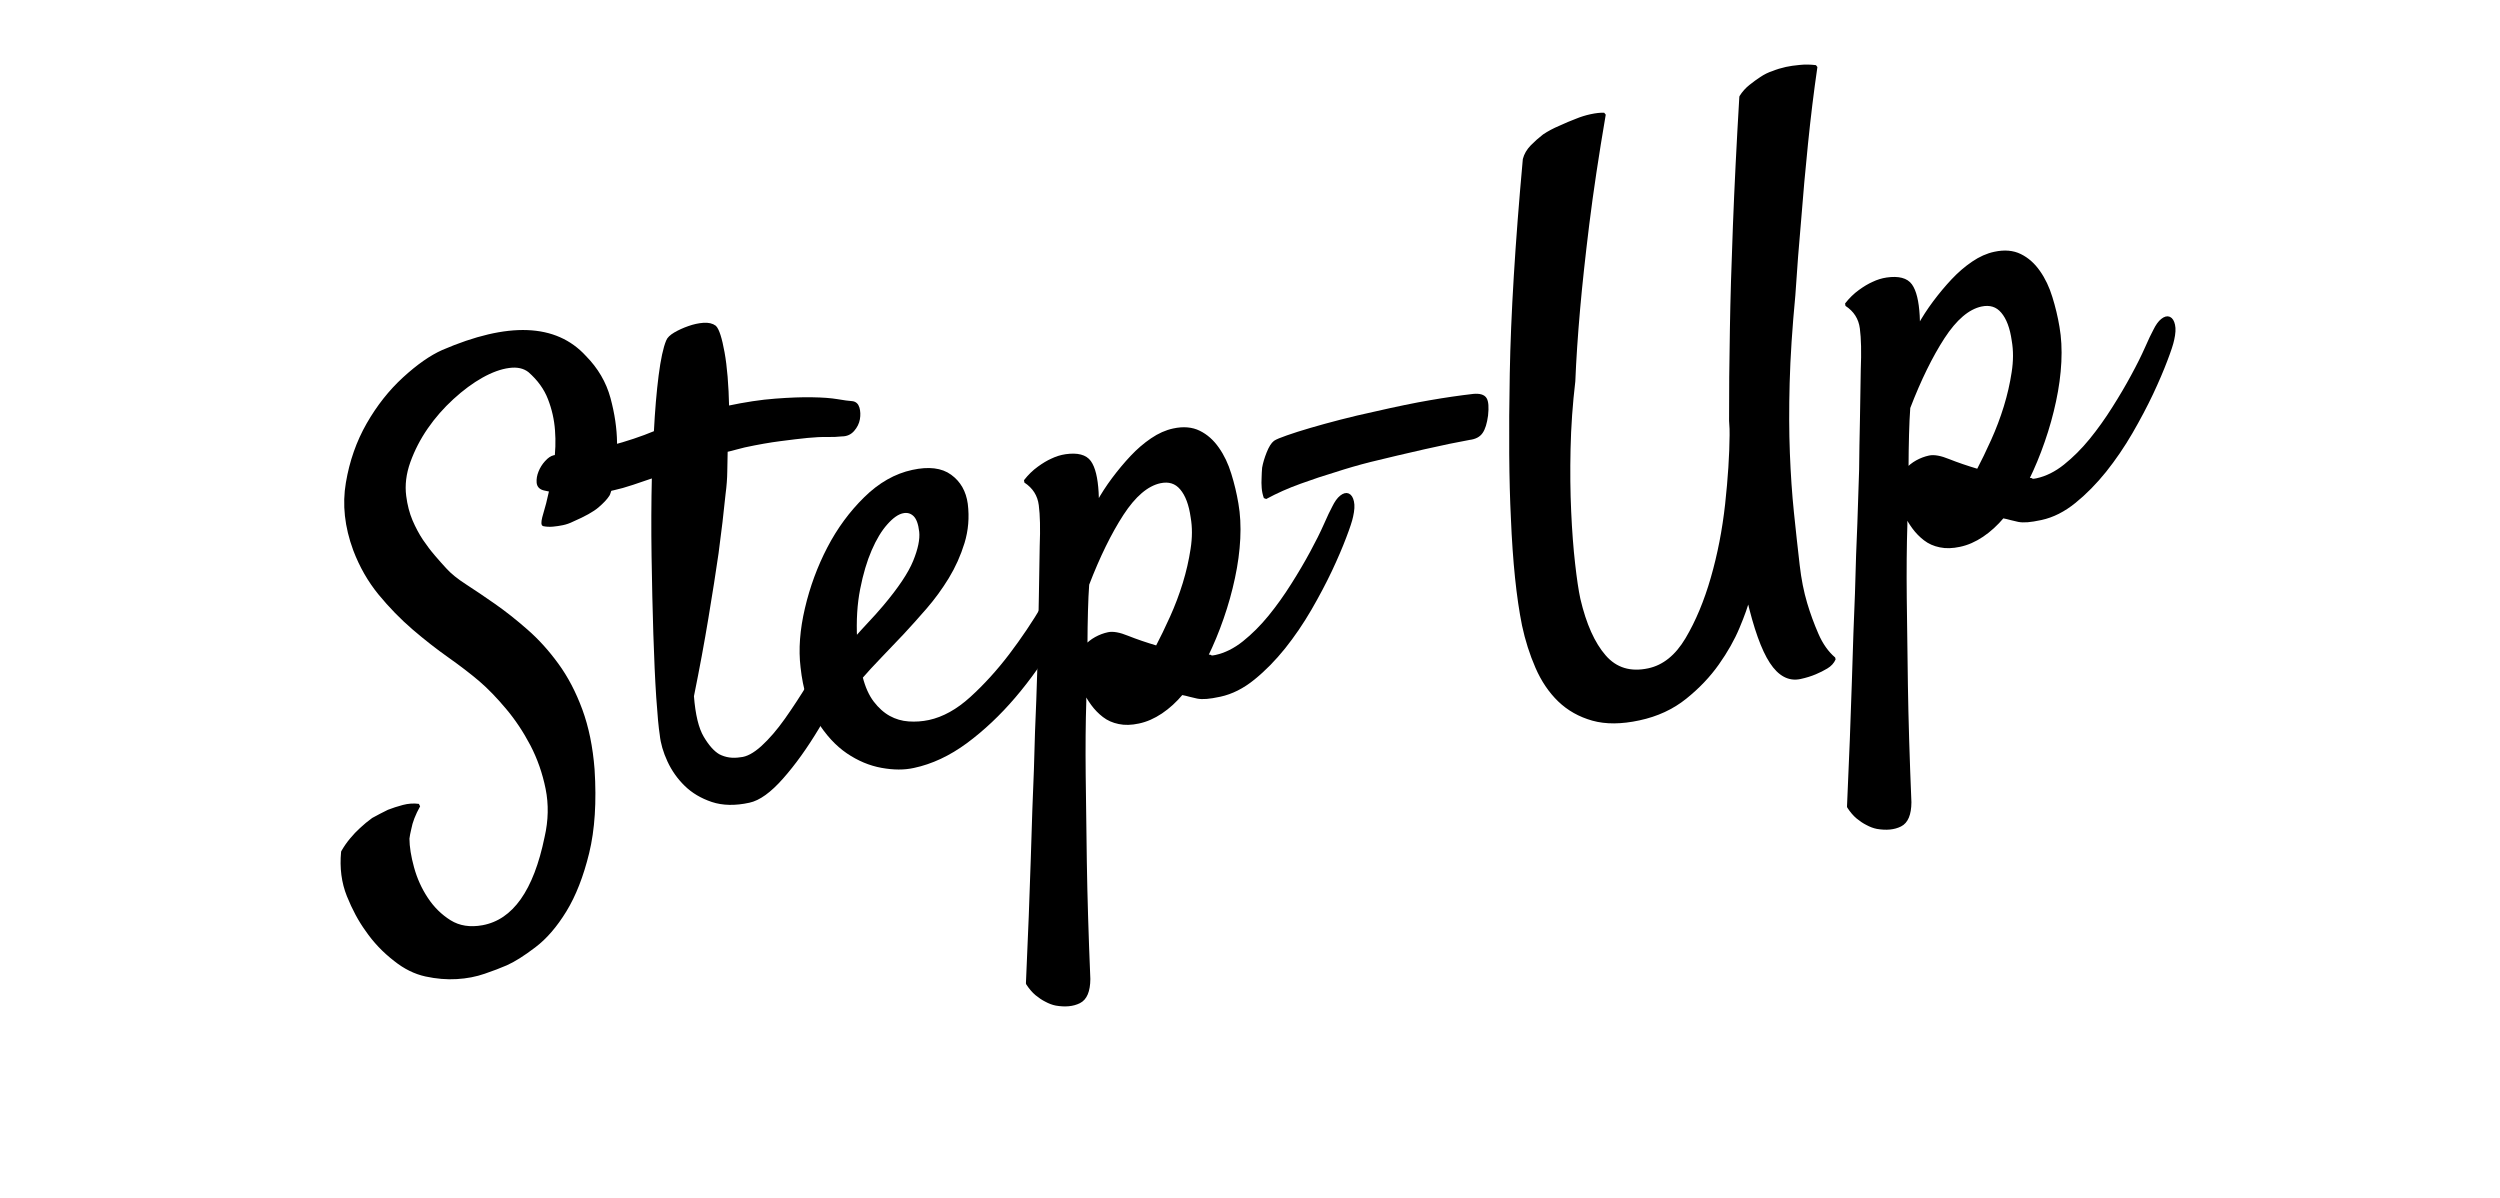 <?xml version="1.0" encoding="UTF-8" standalone="no"?> <svg xmlns="http://www.w3.org/2000/svg" xmlns:xlink="http://www.w3.org/1999/xlink" xmlns:serif="http://www.serif.com/" width="100%" height="100%" viewBox="0 0 503 241" xml:space="preserve" style="fill-rule:evenodd;clip-rule:evenodd;stroke-linecap:round;stroke-linejoin:bevel;stroke-miterlimit:2;"> <g transform="matrix(1,0,0,0.356,-653.152,-151.258)"> <g id="Artboard2"> <rect x="666.678" y="403.511" width="502.475" height="675.134" style="fill:none;"></rect> <g transform="matrix(1,0,0,2.806,785.145,880.268)"> <g> <path d="M38.375,-38.5C39.292,-40.443 41.01,-32.609 39.042,-28.25C37.068,-23.885 34.896,-19.729 32.521,-15.771C30.156,-11.823 27.755,-8.469 25.313,-5.708C22.88,-2.943 20.677,-1.354 18.708,-0.937C15.901,-0.323 13.438,-0.375 11.313,-1.083C9.188,-1.802 7.417,-2.859 6,-4.25C4.583,-5.635 3.448,-7.24 2.604,-9.062C1.755,-10.896 1.25,-12.646 1.083,-14.312C0.859,-15.687 0.625,-18.198 0.375,-21.854C0.135,-25.521 -0.052,-29.776 -0.208,-34.625C-0.359,-39.469 -0.479,-44.672 -0.563,-50.229C-0.646,-55.797 -0.625,-61.187 -0.5,-66.396C-1.917,-65.922 -3.323,-65.443 -4.729,-64.958C-6.146,-64.484 -7.448,-64.115 -8.646,-63.854C-11.38,-63.271 -14.031,-63.031 -16.604,-63.146C-19.188,-63.255 -21.146,-63.484 -22.479,-63.833C-23.229,-64.01 -23.63,-64.437 -23.688,-65.104C-23.74,-65.771 -23.625,-66.464 -23.333,-67.187C-23.042,-67.922 -22.625,-68.589 -22.083,-69.187C-21.542,-69.797 -21.01,-70.156 -20.5,-70.271C-18.844,-70.464 -17.063,-70.698 -15.146,-70.979C-13.24,-71.255 -11.193,-71.672 -9,-72.229C-7.385,-72.656 -5.854,-73.115 -4.396,-73.604C-2.938,-74.089 -1.505,-74.625 -0.104,-75.208C0.115,-79.542 0.438,-83.339 0.854,-86.604C1.271,-89.865 1.771,-92.193 2.354,-93.583C2.531,-94.068 3.031,-94.552 3.854,-95.042C4.688,-95.526 5.604,-95.943 6.604,-96.292C7.604,-96.651 8.583,-96.865 9.542,-96.937C10.51,-97.005 11.271,-96.833 11.813,-96.417C12.396,-95.833 12.943,-94.115 13.458,-91.271C13.969,-88.437 14.276,-84.75 14.375,-80.208C17.958,-80.969 21.177,-81.458 24.042,-81.667C26.901,-81.885 29.359,-81.979 31.417,-81.937C33.484,-81.906 35.167,-81.781 36.458,-81.562C37.76,-81.339 38.734,-81.208 39.375,-81.167C40,-81.125 40.406,-80.771 40.604,-80.104C40.797,-79.437 40.823,-78.698 40.688,-77.896C40.547,-77.104 40.188,-76.375 39.604,-75.708C39.031,-75.052 38.302,-74.729 37.417,-74.729C36.542,-74.63 35.542,-74.589 34.417,-74.604C33.302,-74.63 31.979,-74.568 30.438,-74.417C28.906,-74.26 27.094,-74.047 25,-73.771C22.901,-73.505 20.49,-73.083 17.771,-72.5C17.255,-72.385 16.688,-72.24 16.063,-72.062C15.438,-71.88 14.776,-71.714 14.083,-71.562C14.042,-70.115 14.01,-68.698 14,-67.312C13.984,-65.937 13.875,-64.464 13.667,-62.896C13.302,-59.24 12.833,-55.24 12.25,-50.896C11.708,-47.115 11.026,-42.771 10.208,-37.854C9.401,-32.948 8.427,-27.693 7.292,-22.083C7.583,-18.292 8.255,-15.505 9.313,-13.729C10.365,-11.948 11.448,-10.734 12.563,-10.083C13.896,-9.385 15.38,-9.172 17.021,-9.437C18.339,-9.531 19.802,-10.312 21.417,-11.771C23.026,-13.24 24.615,-15.089 26.188,-17.312C27.755,-19.531 29.318,-21.922 30.875,-24.479C32.427,-27.047 33.839,-29.542 35.104,-31.958C36.365,-34.375 37.458,-36.552 38.375,-38.5Z" style="fill-rule:nonzero;stroke:black;stroke-width:0.67px;"></path> </g> </g> <g transform="matrix(1,0,0,2.806,819.494,859.505)"> <g> <path d="M52.313,-39.167C50.563,-34.859 48.443,-30.583 45.958,-26.333C43.484,-22.094 40.729,-18.193 37.688,-14.625C34.656,-11.068 31.427,-8.021 28,-5.479C24.568,-2.948 21.052,-1.302 17.458,-0.542C15.583,-0.125 13.458,-0.13 11.083,-0.562C8.708,-0.99 6.422,-1.948 4.229,-3.437C2.031,-4.937 0.073,-7.068 -1.646,-9.833C-3.365,-12.594 -4.464,-16.156 -4.938,-20.521C-5.365,-24.089 -5.073,-28.021 -4.063,-32.312C-3.063,-36.604 -1.568,-40.656 0.417,-44.479C2.401,-48.297 4.854,-51.635 7.771,-54.5C10.688,-57.375 13.854,-59.177 17.271,-59.917C20.521,-60.625 23.042,-60.318 24.833,-59C26.635,-57.693 27.708,-55.818 28.042,-53.375C28.375,-50.677 28.156,-48.089 27.396,-45.604C26.63,-43.115 25.589,-40.792 24.271,-38.625C22.948,-36.458 21.484,-34.443 19.875,-32.583C18.26,-30.719 16.729,-29.005 15.271,-27.437C13.672,-25.74 12.135,-24.13 10.667,-22.604C9.208,-21.089 7.948,-19.719 6.896,-18.5C7.422,-16.401 8.188,-14.693 9.188,-13.375C10.188,-12.068 11.297,-11.073 12.521,-10.396C13.74,-9.729 15.052,-9.344 16.458,-9.25C17.859,-9.151 19.25,-9.25 20.625,-9.542C23.51,-10.167 26.339,-11.734 29.104,-14.25C31.88,-16.776 34.505,-19.667 36.979,-22.917C39.448,-26.177 41.677,-29.5 43.667,-32.875C45.667,-36.26 47.302,-39.167 48.583,-41.583C49.026,-42.385 49.552,-42.922 50.167,-43.187C50.776,-43.464 51.302,-43.49 51.75,-43.271C52.208,-43.062 52.51,-42.589 52.667,-41.854C52.833,-41.13 52.714,-40.234 52.313,-39.167ZM15.25,-51.833C14.219,-51.609 13.115,-50.833 11.938,-49.5C10.755,-48.177 9.688,-46.406 8.729,-44.187C7.771,-41.979 6.99,-39.354 6.396,-36.312C5.797,-33.281 5.589,-29.906 5.771,-26.187C6.615,-27.156 7.547,-28.187 8.563,-29.271C9.589,-30.354 10.604,-31.484 11.604,-32.667C14.656,-36.292 16.688,-39.323 17.688,-41.771C18.688,-44.214 19.104,-46.229 18.938,-47.812C18.755,-49.448 18.333,-50.583 17.667,-51.208C17,-51.833 16.193,-52.042 15.25,-51.833Z" style="fill-rule:nonzero;stroke:black;stroke-width:0.67px;"></path> </g> </g> <g transform="matrix(1,0,0,2.806,863.07,833.163)"> <g> <path d="M2.563,56.708C1.906,56.583 1.229,56.323 0.521,55.938C-0.089,55.63 -0.714,55.214 -1.354,54.688C-1.99,54.156 -2.594,53.448 -3.167,52.563C-2.734,42.906 -2.406,34.526 -2.188,27.417C-1.979,20.318 -1.771,14.375 -1.563,9.583C-1.422,4.01 -1.26,-0.667 -1.083,-4.458C-0.958,-8.052 -0.839,-11.656 -0.729,-15.271C-0.698,-18.406 -0.646,-21.771 -0.563,-25.354C-0.49,-28.948 -0.438,-32.323 -0.396,-35.479C-0.255,-38.979 -0.318,-41.75 -0.583,-43.792C-0.844,-45.833 -1.859,-47.427 -3.625,-48.583C-2.792,-49.651 -1.885,-50.531 -0.917,-51.229C0.052,-51.937 0.948,-52.469 1.771,-52.833C2.656,-53.26 3.573,-53.547 4.521,-53.687C6.865,-54.021 8.458,-53.604 9.292,-52.437C10.125,-51.271 10.625,-49.229 10.792,-46.312C10.802,-45.865 10.818,-45.49 10.833,-45.187C10.859,-44.88 10.917,-44.552 11,-44.208C11.885,-45.833 12.922,-47.437 14.104,-49.021C15.297,-50.615 16.526,-52.089 17.792,-53.437C19.068,-54.797 20.422,-55.964 21.854,-56.937C23.297,-57.922 24.75,-58.568 26.208,-58.875C28.177,-59.302 29.885,-59.156 31.333,-58.437C32.776,-57.729 34.01,-56.63 35.042,-55.146C36.083,-53.672 36.901,-51.948 37.5,-49.979C38.109,-48.021 38.583,-46.042 38.917,-44.042C39.292,-41.901 39.417,-39.562 39.292,-37.021C39.167,-34.49 38.813,-31.865 38.229,-29.146C37.656,-26.437 36.901,-23.729 35.958,-21.021C35.026,-18.323 33.969,-15.776 32.792,-13.375C33.151,-13.359 33.38,-13.339 33.479,-13.312C33.573,-13.297 33.63,-13.271 33.646,-13.229C33.656,-13.187 33.729,-13.156 33.854,-13.146C33.99,-13.13 34.271,-13.167 34.688,-13.25C36.656,-13.677 38.552,-14.625 40.375,-16.083C42.208,-17.552 43.938,-19.281 45.563,-21.271C47.188,-23.271 48.714,-25.406 50.146,-27.687C51.589,-29.964 52.865,-32.135 53.979,-34.208C55.104,-36.276 56.026,-38.13 56.75,-39.771C57.469,-41.406 58.026,-42.583 58.417,-43.292C58.901,-44.292 59.406,-45 59.938,-45.417C60.479,-45.844 60.943,-45.969 61.333,-45.792C61.734,-45.609 62.01,-45.156 62.167,-44.437C62.333,-43.714 62.276,-42.74 62,-41.521C61.833,-40.687 61.375,-39.292 60.625,-37.333C59.885,-35.375 58.938,-33.151 57.771,-30.667C56.604,-28.193 55.219,-25.573 53.625,-22.812C52.026,-20.062 50.276,-17.49 48.375,-15.104C46.469,-12.729 44.438,-10.656 42.271,-8.896C40.104,-7.13 37.859,-6 35.542,-5.5C34.427,-5.26 33.526,-5.115 32.833,-5.062C32.135,-5.005 31.531,-5.026 31.021,-5.125C30.505,-5.234 30.005,-5.354 29.521,-5.479C29.047,-5.615 28.484,-5.75 27.833,-5.875C26.552,-4.344 25.172,-3.083 23.688,-2.083C22.198,-1.083 20.693,-0.422 19.167,-0.104C17.708,0.214 16.396,0.25 15.229,0C14.063,-0.234 13.047,-0.687 12.188,-1.354C11.323,-2.021 10.568,-2.797 9.917,-3.687C9.276,-4.573 8.734,-5.458 8.292,-6.333C8.276,-5.984 8.276,-5.677 8.292,-5.417C8.302,-5.151 8.313,-4.792 8.313,-4.333C8.172,-0.026 8.13,4.943 8.188,10.583C8.24,15.385 8.318,21.24 8.417,28.146C8.526,35.063 8.76,42.906 9.125,51.688C9.109,54.104 8.469,55.625 7.208,56.25C5.958,56.875 4.406,57.026 2.563,56.708ZM8.896,-27.812C8.781,-26.255 8.698,-24.464 8.646,-22.437C8.589,-20.422 8.552,-18.026 8.542,-15.25C9.094,-15.901 9.776,-16.448 10.583,-16.896C11.385,-17.339 12.214,-17.651 13.063,-17.833C14.005,-18.042 15.302,-17.802 16.958,-17.125C18.625,-16.458 20.594,-15.781 22.875,-15.104C23.833,-16.937 24.813,-18.964 25.813,-21.187C26.813,-23.406 27.667,-25.672 28.375,-27.979C29.083,-30.281 29.609,-32.589 29.958,-34.896C30.318,-37.198 30.323,-39.339 29.979,-41.312C29.615,-43.922 28.885,-45.865 27.792,-47.146C26.708,-48.437 25.271,-48.885 23.479,-48.5C20.839,-47.927 18.292,-45.755 15.833,-41.979C13.385,-38.198 11.073,-33.479 8.896,-27.812Z" style="fill-rule:nonzero;stroke:black;stroke-width:0.67px;"></path> </g> </g> <g transform="matrix(1,0,0,2.806,728.113,914.743)"> <g> <path d="M34.375,-68.937C34.219,-69.187 34.323,-69.906 34.688,-71.104C35.063,-72.312 35.438,-73.781 35.813,-75.521C36.198,-77.255 36.542,-79.198 36.833,-81.354C37.135,-83.521 37.208,-85.698 37.042,-87.896C36.885,-90.104 36.406,-92.234 35.604,-94.292C34.813,-96.359 33.469,-98.219 31.583,-99.875C30.51,-100.719 29.13,-101.026 27.438,-100.792C25.74,-100.568 23.917,-99.906 21.958,-98.812C20,-97.714 18.026,-96.255 16.042,-94.437C14.068,-92.63 12.333,-90.646 10.833,-88.479C9.344,-86.323 8.167,-84.042 7.292,-81.625C6.427,-79.208 6.146,-76.875 6.438,-74.625C6.672,-72.792 7.104,-71.13 7.729,-69.646C8.365,-68.172 9.073,-66.844 9.854,-65.667C10.646,-64.5 11.458,-63.427 12.292,-62.458C13.125,-61.484 13.885,-60.625 14.583,-59.875C15.526,-58.818 16.88,-57.719 18.646,-56.583C20.406,-55.443 22.339,-54.135 24.438,-52.667C26.547,-51.193 28.708,-49.484 30.917,-47.542C33.135,-45.609 35.198,-43.333 37.104,-40.708C39.021,-38.083 40.615,-35.026 41.896,-31.542C43.172,-28.068 43.984,-24.089 44.333,-19.604C44.75,-13.073 44.385,-7.479 43.25,-2.812C42.109,1.854 40.594,5.729 38.708,8.813C36.818,11.906 34.755,14.297 32.521,15.979C30.297,17.672 28.417,18.859 26.875,19.542C25.635,20.083 24.167,20.646 22.458,21.229C20.76,21.823 18.922,22.177 16.938,22.292C14.948,22.417 12.875,22.24 10.708,21.771C8.552,21.297 6.505,20.281 4.563,18.729C2.313,16.99 0.406,14.984 -1.146,12.708C-2.547,10.776 -3.781,8.479 -4.854,5.813C-5.922,3.146 -6.302,0.214 -6,-2.979C-5.469,-3.906 -4.885,-4.75 -4.25,-5.5C-3.625,-6.26 -2.969,-6.948 -2.292,-7.562C-1.552,-8.255 -0.755,-8.917 0.104,-9.542C1.13,-10.109 2.172,-10.651 3.229,-11.167C4.146,-11.526 5.13,-11.844 6.188,-12.125C7.24,-12.401 8.271,-12.469 9.271,-12.333C8.313,-10.609 7.708,-9.047 7.458,-7.646C7.276,-6.896 7.151,-6.24 7.083,-5.687C7.094,-3.99 7.406,-2.026 8.021,0.208C8.63,2.443 9.568,4.521 10.833,6.438C12.094,8.354 13.656,9.896 15.521,11.063C17.396,12.229 19.615,12.573 22.188,12.104C28.464,10.948 32.714,4.943 34.938,-5.917C35.714,-9.302 35.781,-12.583 35.146,-15.75C34.505,-18.927 33.469,-21.885 32.042,-24.625C30.609,-27.359 28.958,-29.839 27.083,-32.062C25.219,-34.281 23.417,-36.146 21.667,-37.646C19.901,-39.146 17.833,-40.734 15.458,-42.417C13.083,-44.094 10.688,-45.969 8.271,-48.042C5.854,-50.125 3.583,-52.458 1.458,-55.042C-0.651,-57.625 -2.333,-60.568 -3.583,-63.875C-5.292,-68.51 -5.776,-72.984 -5.042,-77.292C-4.318,-81.609 -2.938,-85.552 -0.896,-89.125C1.146,-92.693 3.568,-95.76 6.375,-98.333C9.177,-100.901 11.771,-102.714 14.146,-103.771C27.297,-109.448 36.802,-109.083 42.667,-102.667C45.068,-100.234 46.693,-97.458 47.542,-94.333C48.385,-91.208 48.823,-88.234 48.854,-85.417C48.88,-82.609 48.688,-80.198 48.271,-78.187C47.854,-76.187 47.531,-75.068 47.313,-74.833C46.906,-74.208 46.214,-73.469 45.229,-72.625C44.255,-71.792 42.589,-70.859 40.229,-69.833C39.563,-69.5 38.885,-69.26 38.208,-69.125C37.609,-69 36.958,-68.901 36.25,-68.833C35.552,-68.776 34.927,-68.812 34.375,-68.937Z" style="fill-rule:nonzero;stroke:black;stroke-width:0.67px;"></path> </g> </g> <g transform="matrix(1,0,0,2.806,917.027,800.547)"> <g> <path d="M31.75,-45.604C29.344,-45.172 26.302,-44.542 22.625,-43.708C18.958,-42.875 15.339,-42.021 11.771,-41.146C9.406,-40.547 7.01,-39.854 4.583,-39.062C2.484,-38.437 0.193,-37.672 -2.292,-36.771C-4.776,-35.88 -7.104,-34.844 -9.271,-33.667C-9.505,-34.333 -9.646,-34.99 -9.688,-35.646C-9.74,-36.312 -9.75,-36.964 -9.708,-37.604C-9.693,-38.323 -9.656,-39 -9.604,-39.625C-9.438,-40.568 -9.135,-41.573 -8.708,-42.646C-8.276,-43.729 -7.823,-44.448 -7.354,-44.812C-6.979,-45.073 -6.135,-45.427 -4.833,-45.875C-3.542,-46.333 -1.99,-46.823 -0.188,-47.354C1.604,-47.88 3.625,-48.437 5.875,-49.021C8.125,-49.604 10.354,-50.13 12.563,-50.604C17.089,-51.646 20.859,-52.422 23.875,-52.937C26.885,-53.464 29.792,-53.885 32.583,-54.208C33.802,-54.318 34.589,-54.089 34.938,-53.521C35.281,-52.964 35.365,-51.859 35.188,-50.208C34.979,-48.667 34.63,-47.547 34.146,-46.854C33.672,-46.156 32.875,-45.74 31.75,-45.604Z" style="fill-rule:nonzero;stroke:black;stroke-width:0.67px;"></path> </g> </g> <g transform="matrix(1,0,0,2.806,958.168,775.678)"> <g> <path d="M1.542,0.896C0.417,-4.687 -0.323,-11.859 -0.688,-20.625C-1.063,-28.151 -1.135,-37.839 -0.917,-49.687C-0.708,-61.547 0.167,-75.958 1.708,-92.917C1.943,-93.844 2.443,-94.708 3.208,-95.5C3.984,-96.292 4.797,-97.01 5.646,-97.667C6.589,-98.302 7.672,-98.88 8.896,-99.396C10.031,-99.922 11.135,-100.385 12.208,-100.792C13.109,-101.167 14.068,-101.464 15.083,-101.687C16.109,-101.906 16.99,-102.005 17.729,-101.979C16.339,-93.823 15.234,-86.464 14.417,-79.896C13.609,-73.323 13,-67.672 12.583,-62.937C12.094,-57.365 11.771,-52.464 11.604,-48.229C11.063,-43.646 10.74,-39.104 10.646,-34.604C10.547,-30.115 10.589,-25.901 10.771,-21.958C10.948,-18.026 11.214,-14.526 11.563,-11.458C11.906,-8.401 12.26,-6.026 12.625,-4.333C13.818,0.776 15.542,4.625 17.792,7.208C20.042,9.802 23.005,10.708 26.688,9.917C29.755,9.26 32.323,7.193 34.396,3.708C36.464,0.219 38.172,-3.875 39.521,-8.583C40.88,-13.302 41.844,-18.271 42.417,-23.479C42.984,-28.698 43.281,-33.333 43.313,-37.375C43.339,-38.083 43.302,-39.052 43.208,-40.292C43.193,-45.833 43.25,-52.01 43.375,-58.833C43.469,-64.667 43.672,-71.547 43.979,-79.479C44.281,-87.406 44.714,-96.083 45.271,-105.5C45.797,-106.344 46.443,-107.068 47.208,-107.667C47.969,-108.276 48.667,-108.781 49.292,-109.187C50.083,-109.729 50.896,-110.13 51.729,-110.396C52.547,-110.729 53.427,-111 54.375,-111.208C55.135,-111.375 56.047,-111.505 57.104,-111.604C58.156,-111.714 59.229,-111.698 60.313,-111.562C59.589,-106.589 58.958,-101.422 58.417,-96.062C57.875,-90.714 57.427,-85.771 57.083,-81.229C56.609,-75.948 56.208,-70.729 55.875,-65.562C55.25,-58.979 54.865,-53.094 54.729,-47.917C54.589,-42.75 54.604,-38.021 54.771,-33.729C54.938,-29.437 55.208,-25.469 55.583,-21.833C55.958,-18.193 56.344,-14.63 56.75,-11.146C57.068,-8.354 57.573,-5.781 58.271,-3.437C58.896,-1.339 59.651,0.729 60.542,2.771C61.427,4.823 62.583,6.458 64,7.667C63.708,8.344 63.198,8.901 62.479,9.333C61.771,9.76 61.01,10.146 60.208,10.479C59.302,10.865 58.297,11.177 57.188,11.417C54.964,11.901 53.021,10.865 51.354,8.313C49.688,5.771 48.151,1.469 46.75,-4.583C46.375,-3.052 45.677,-1.089 44.667,1.313C43.667,3.714 42.292,6.151 40.542,8.625C38.802,11.094 36.635,13.375 34.042,15.458C31.443,17.552 28.354,18.984 24.771,19.75C21.188,20.526 18.083,20.547 15.458,19.813C12.833,19.073 10.589,17.813 8.729,16.021C6.88,14.229 5.38,12.005 4.229,9.354C3.073,6.698 2.177,3.88 1.542,0.896Z" style="fill-rule:nonzero;stroke:black;stroke-width:0.67px;"></path> </g> </g> <g transform="matrix(1,0,0,2.806,1028.27,733.301)"> <g> <path d="M2.563,56.708C1.906,56.583 1.229,56.323 0.521,55.938C-0.089,55.63 -0.714,55.214 -1.354,54.688C-1.99,54.156 -2.594,53.448 -3.167,52.563C-2.734,42.906 -2.406,34.526 -2.188,27.417C-1.979,20.318 -1.771,14.375 -1.563,9.583C-1.422,4.01 -1.26,-0.667 -1.083,-4.458C-0.958,-8.052 -0.839,-11.656 -0.729,-15.271C-0.698,-18.406 -0.646,-21.771 -0.563,-25.354C-0.49,-28.948 -0.438,-32.323 -0.396,-35.479C-0.255,-38.979 -0.318,-41.75 -0.583,-43.792C-0.844,-45.833 -1.859,-47.427 -3.625,-48.583C-2.792,-49.651 -1.885,-50.531 -0.917,-51.229C0.052,-51.937 0.948,-52.469 1.771,-52.833C2.656,-53.26 3.573,-53.547 4.521,-53.687C6.865,-54.021 8.458,-53.604 9.292,-52.437C10.125,-51.271 10.625,-49.229 10.792,-46.312C10.802,-45.865 10.818,-45.49 10.833,-45.187C10.859,-44.88 10.917,-44.552 11,-44.208C11.885,-45.833 12.922,-47.437 14.104,-49.021C15.297,-50.615 16.526,-52.089 17.792,-53.437C19.068,-54.797 20.422,-55.964 21.854,-56.937C23.297,-57.922 24.75,-58.568 26.208,-58.875C28.177,-59.302 29.885,-59.156 31.333,-58.437C32.776,-57.729 34.01,-56.63 35.042,-55.146C36.083,-53.672 36.901,-51.948 37.5,-49.979C38.109,-48.021 38.583,-46.042 38.917,-44.042C39.292,-41.901 39.417,-39.562 39.292,-37.021C39.167,-34.49 38.813,-31.865 38.229,-29.146C37.656,-26.437 36.901,-23.729 35.958,-21.021C35.026,-18.323 33.969,-15.776 32.792,-13.375C33.151,-13.359 33.38,-13.339 33.479,-13.312C33.573,-13.297 33.63,-13.271 33.646,-13.229C33.656,-13.187 33.729,-13.156 33.854,-13.146C33.99,-13.13 34.271,-13.167 34.688,-13.25C36.656,-13.677 38.552,-14.625 40.375,-16.083C42.208,-17.552 43.938,-19.281 45.563,-21.271C47.188,-23.271 48.714,-25.406 50.146,-27.687C51.589,-29.964 52.865,-32.135 53.979,-34.208C55.104,-36.276 56.026,-38.13 56.75,-39.771C57.469,-41.406 58.026,-42.583 58.417,-43.292C58.901,-44.292 59.406,-45 59.938,-45.417C60.479,-45.844 60.943,-45.969 61.333,-45.792C61.734,-45.609 62.01,-45.156 62.167,-44.437C62.333,-43.714 62.276,-42.74 62,-41.521C61.833,-40.687 61.375,-39.292 60.625,-37.333C59.885,-35.375 58.938,-33.151 57.771,-30.667C56.604,-28.193 55.219,-25.573 53.625,-22.812C52.026,-20.062 50.276,-17.49 48.375,-15.104C46.469,-12.729 44.438,-10.656 42.271,-8.896C40.104,-7.13 37.859,-6 35.542,-5.5C34.427,-5.26 33.526,-5.115 32.833,-5.062C32.135,-5.005 31.531,-5.026 31.021,-5.125C30.505,-5.234 30.005,-5.354 29.521,-5.479C29.047,-5.615 28.484,-5.75 27.833,-5.875C26.552,-4.344 25.172,-3.083 23.688,-2.083C22.198,-1.083 20.693,-0.422 19.167,-0.104C17.708,0.214 16.396,0.25 15.229,0C14.063,-0.234 13.047,-0.687 12.188,-1.354C11.323,-2.021 10.568,-2.797 9.917,-3.687C9.276,-4.573 8.734,-5.458 8.292,-6.333C8.276,-5.984 8.276,-5.677 8.292,-5.417C8.302,-5.151 8.313,-4.792 8.313,-4.333C8.172,-0.026 8.13,4.943 8.188,10.583C8.24,15.385 8.318,21.24 8.417,28.146C8.526,35.063 8.76,42.906 9.125,51.688C9.109,54.104 8.469,55.625 7.208,56.25C5.958,56.875 4.406,57.026 2.563,56.708ZM8.896,-27.812C8.781,-26.255 8.698,-24.464 8.646,-22.437C8.589,-20.422 8.552,-18.026 8.542,-15.25C9.094,-15.901 9.776,-16.448 10.583,-16.896C11.385,-17.339 12.214,-17.651 13.063,-17.833C14.005,-18.042 15.302,-17.802 16.958,-17.125C18.625,-16.458 20.594,-15.781 22.875,-15.104C23.833,-16.937 24.813,-18.964 25.813,-21.187C26.813,-23.406 27.667,-25.672 28.375,-27.979C29.083,-30.281 29.609,-32.589 29.958,-34.896C30.318,-37.198 30.323,-39.339 29.979,-41.312C29.615,-43.922 28.885,-45.865 27.792,-47.146C26.708,-48.437 25.271,-48.885 23.479,-48.5C20.839,-47.927 18.292,-45.755 15.833,-41.979C13.385,-38.198 11.073,-33.479 8.896,-27.812Z" style="fill-rule:nonzero;stroke:black;stroke-width:0.67px;"></path> </g> </g> </g> </g> </svg> 